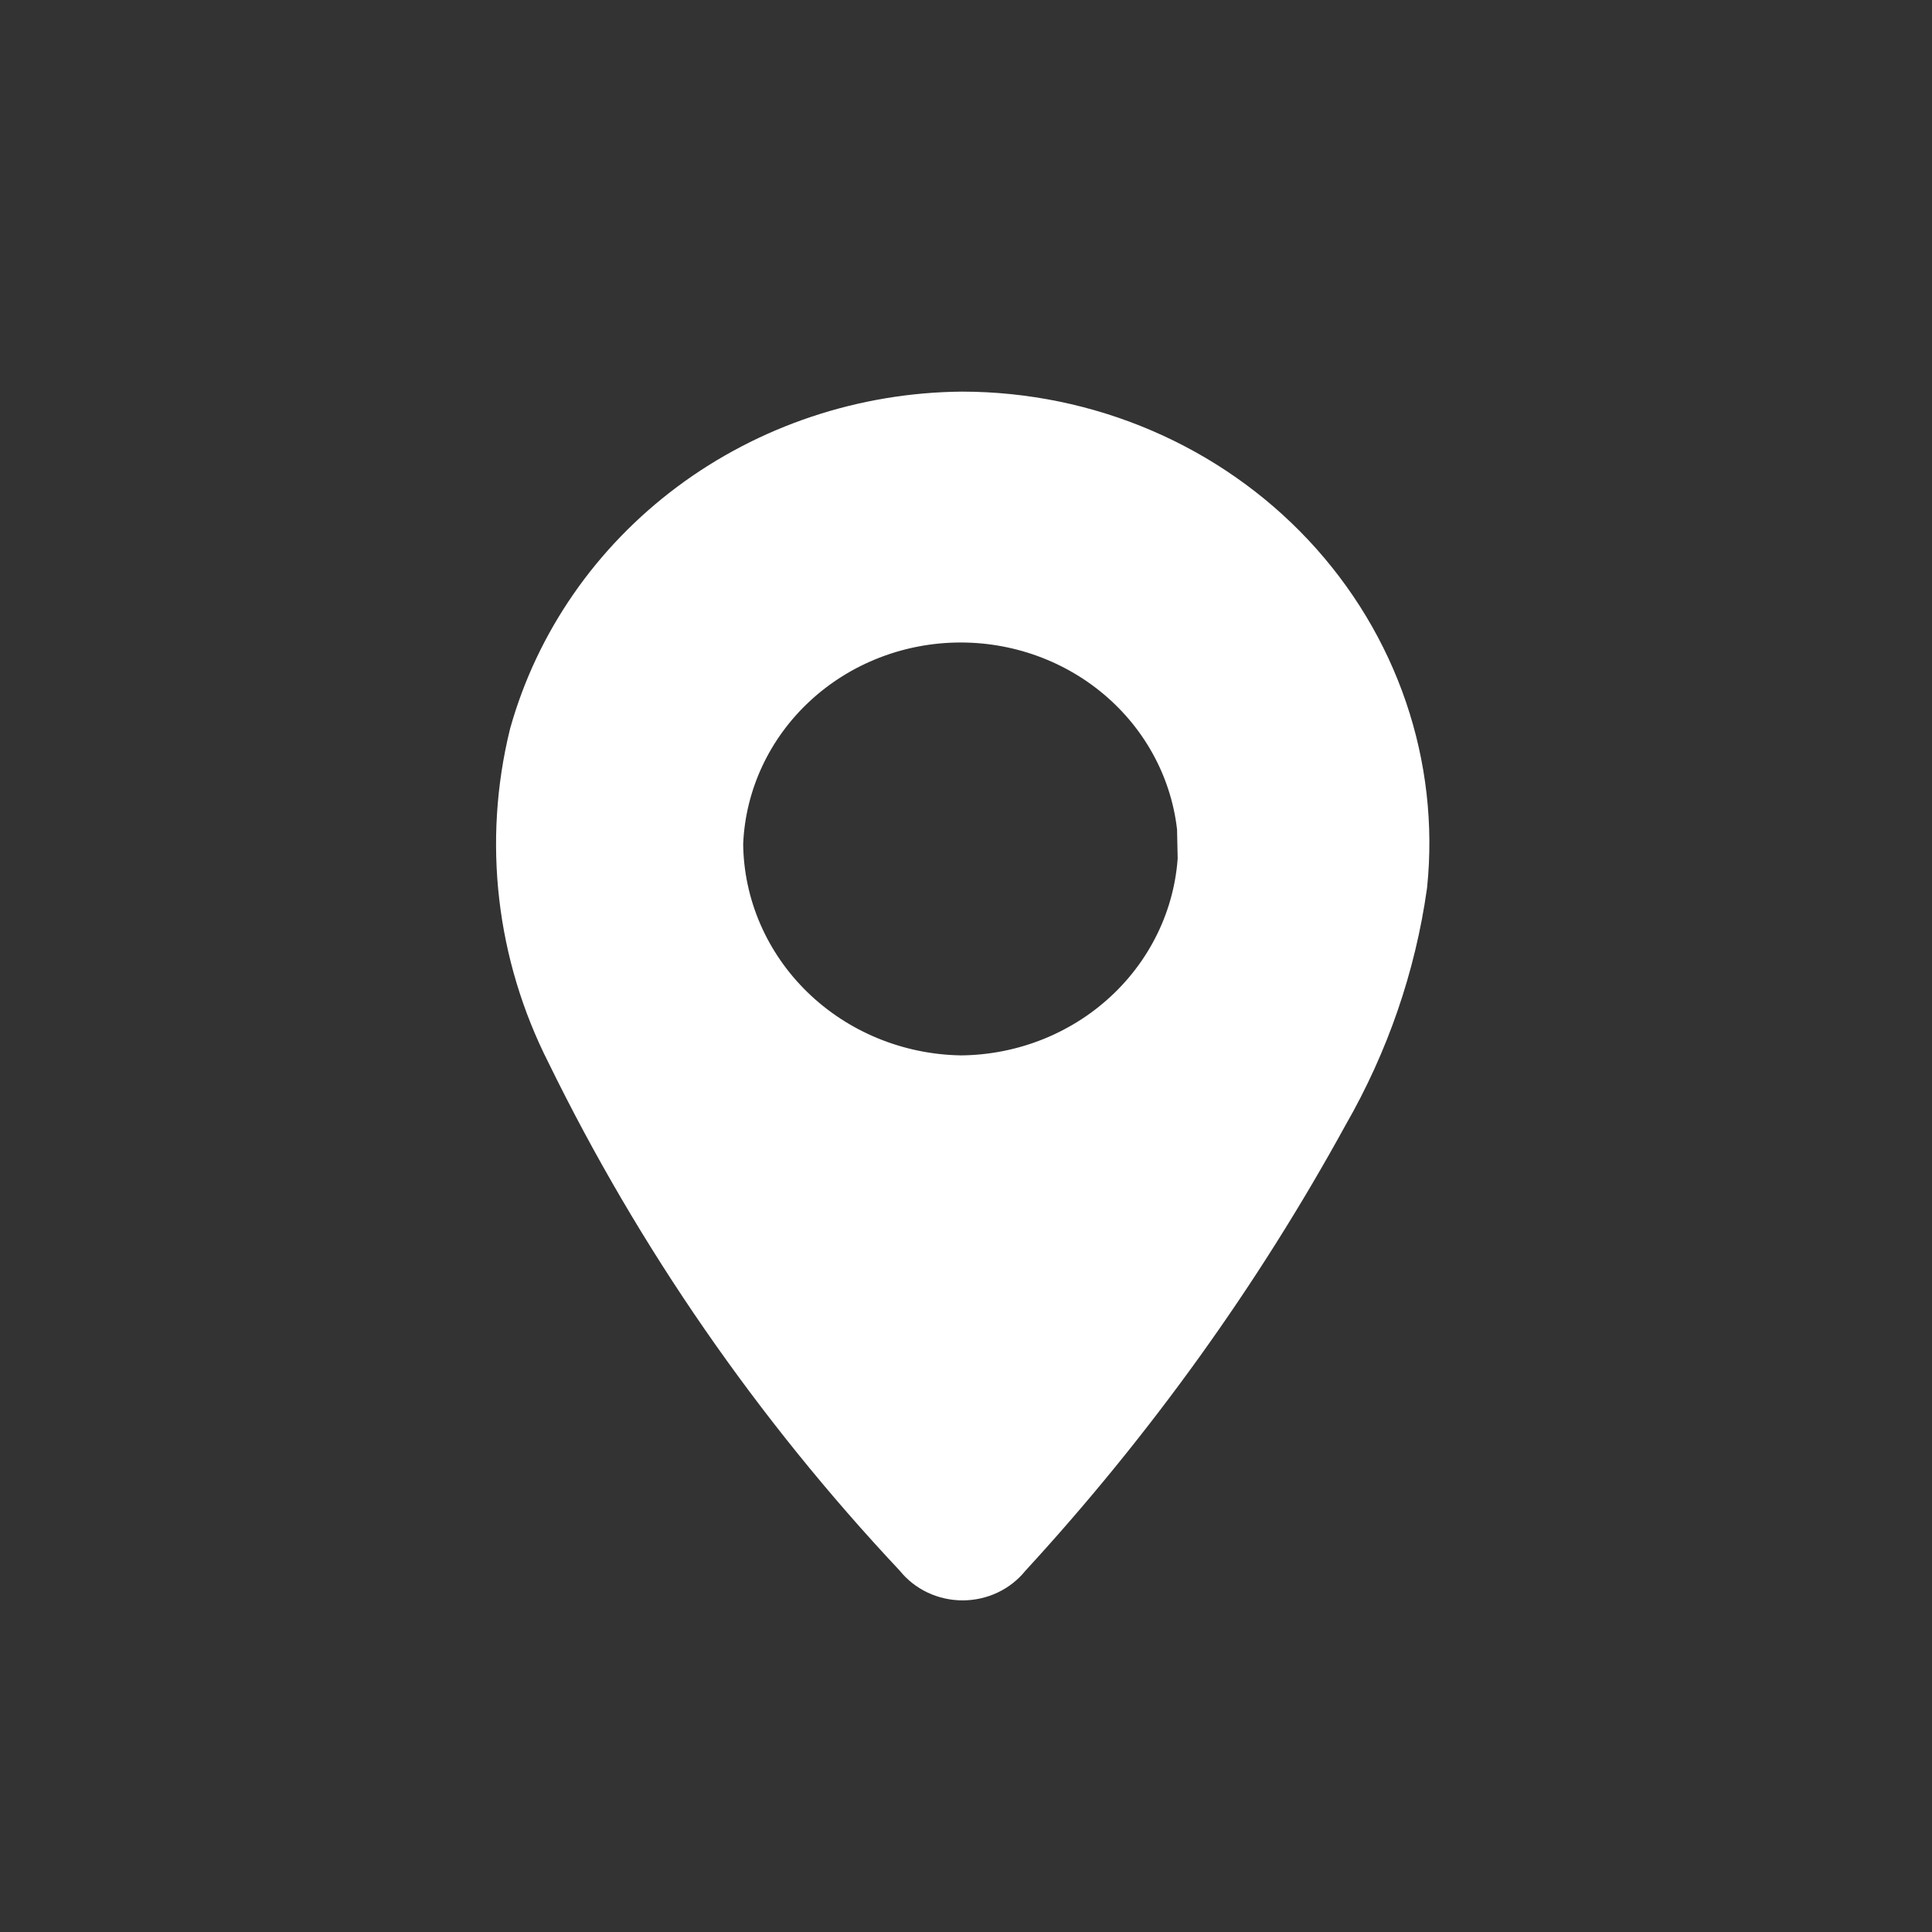 <svg width="74" height="74" viewBox="0 0 74 74" fill="none" xmlns="http://www.w3.org/2000/svg">
<rect x="0" y="0" width="74" height="74" fill="#333333" stroke="none"/>
<path d="M26.838 19.846C29.703 17.71 33.22 16.532 36.854 16.5C39.151 16.503 41.422 16.969 43.518 17.869C45.617 18.769 47.492 20.081 49.027 21.719C50.561 23.357 51.72 25.283 52.432 27.372C53.141 29.453 53.392 31.652 53.17 33.83C52.749 36.819 51.754 39.708 50.236 42.349L50.228 42.362L50.221 42.376C46.913 48.407 42.869 54.037 38.174 59.145L38.141 59.181L38.11 59.219C37.969 59.394 37.786 59.54 37.57 59.642C37.355 59.744 37.115 59.798 36.87 59.798C36.625 59.798 36.386 59.744 36.17 59.642C35.954 59.54 35.771 59.394 35.63 59.219L35.594 59.175L35.555 59.133C30.203 53.433 25.757 47.002 22.358 40.049L22.353 40.039L22.348 40.03C20.5 36.384 20.021 32.237 20.988 28.293C21.929 24.947 23.979 21.979 26.838 19.846ZM26.967 32.254L26.965 32.294L26.965 32.335C26.992 34.873 28.043 37.289 29.877 39.075C31.71 40.86 34.181 41.876 36.761 41.923L36.78 41.924L36.799 41.924C39.395 41.906 41.889 40.899 43.734 39.105C45.581 37.31 46.628 34.872 46.628 32.319L45.128 32.319L46.626 32.254C46.518 29.776 45.423 27.447 43.586 25.747C41.751 24.049 39.318 23.109 36.796 23.109C34.275 23.109 31.841 24.049 30.007 25.747C28.17 27.447 27.075 29.776 26.967 32.254Z" fill="white" stroke="white" stroke-width="3"/>
</svg>
